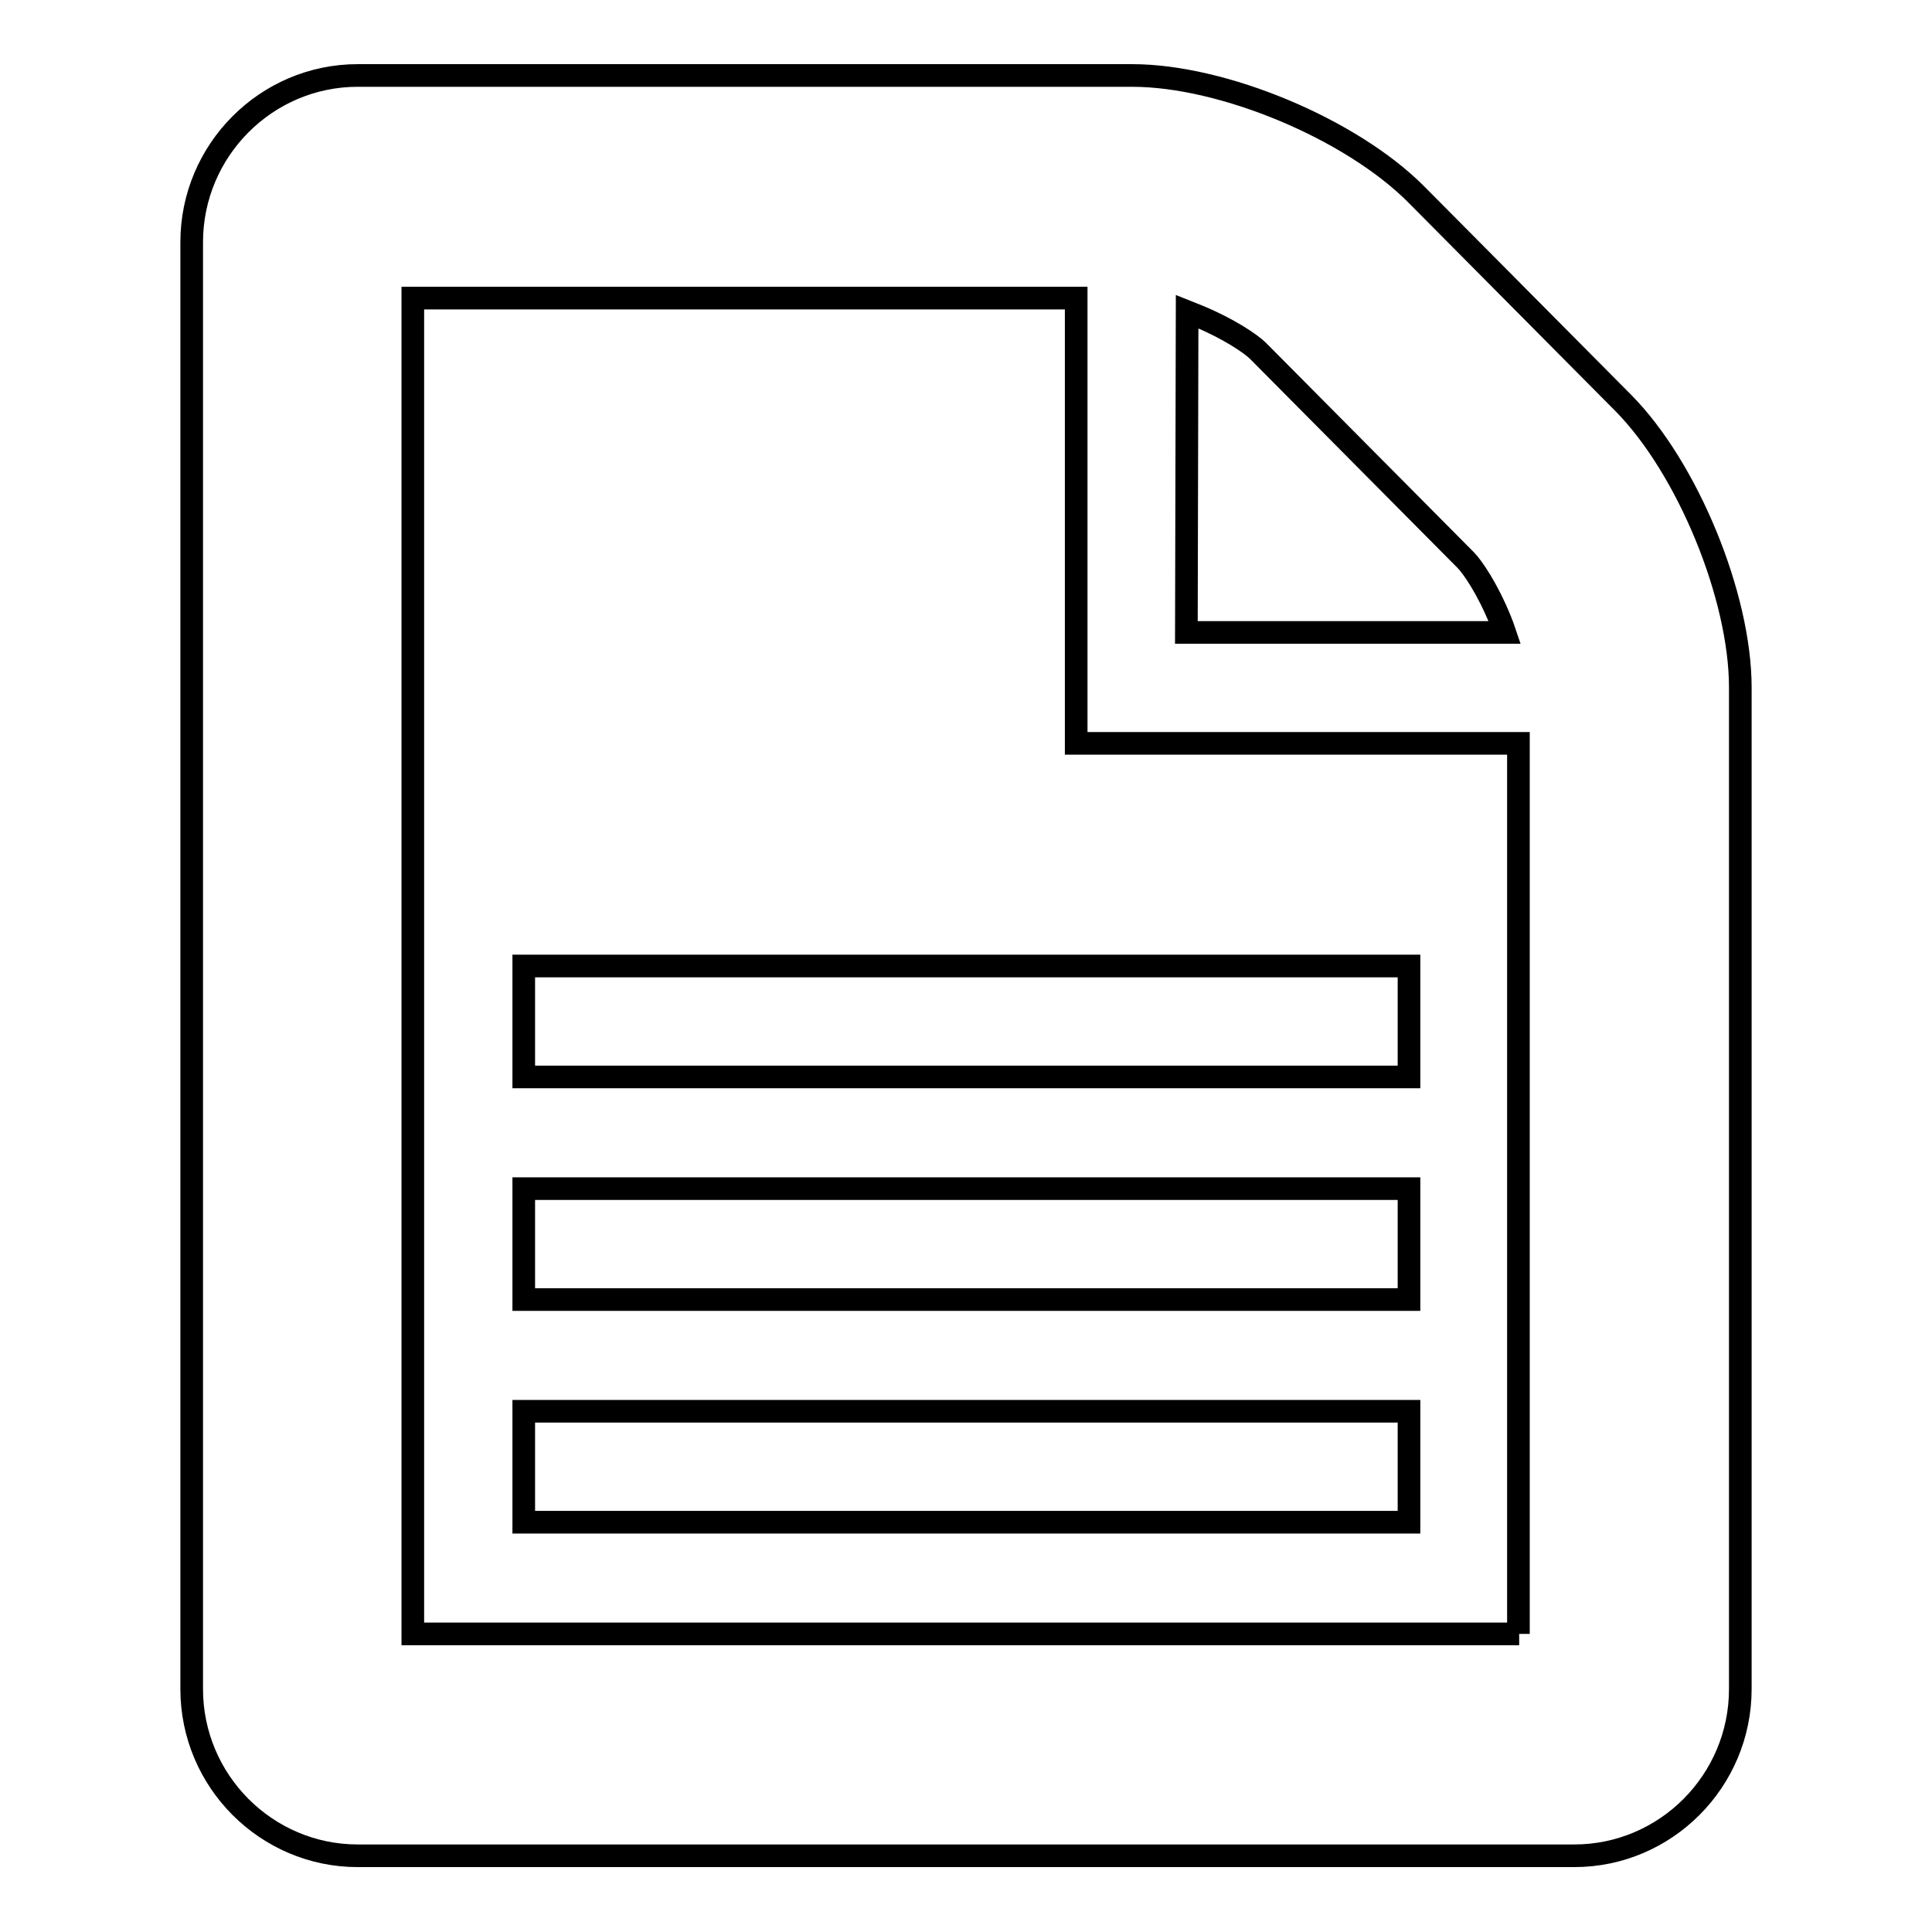 <?xml version="1.0" encoding="utf-8"?>
<!-- Svg Vector Icons : http://www.onlinewebfonts.com/icon -->
<!DOCTYPE svg PUBLIC "-//W3C//DTD SVG 1.1//EN" "http://www.w3.org/Graphics/SVG/1.1/DTD/svg11.dtd">
<svg version="1.1" xmlns="http://www.w3.org/2000/svg" xmlns:xlink="http://www.w3.org/1999/xlink" x="0px" y="0px" viewBox="0 0 256 256" enable-background="new 0 0 256 256" xml:space="preserve">
<g><g><path stroke-width="3" fill-opacity="0" stroke="#000000"  d="M215.1,53.4l-27.5-27.7C179,17.1,162.1,10,150,10H47.4c-12.1,0-22,9.9-22,22.1v191.7c0,12.2,9.9,22.1,22,22.1h161.2c12.1,0,22-9.9,22-22.1V91.1C230.6,79,223.6,62,215.1,53.4L215.1,53.4z M157.3,41.3c0.5,0.2,1,0.4,1.5,0.6c4.1,1.7,7,3.7,7.9,4.6l27.5,27.7c0.9,0.9,2.9,3.8,4.6,8c0.2,0.5,0.4,1,0.6,1.6h-42.2L157.3,41.3L157.3,41.3z M201.3,216.5H54.7v-177h87.9v59h58.6V216.5z M69.4,128h117.3v14.7H69.4V128z M69.4,157.5h117.3v14.7H69.4V157.5z M69.4,187h117.3v14.7H69.4V187z"/></g></g>
</svg>